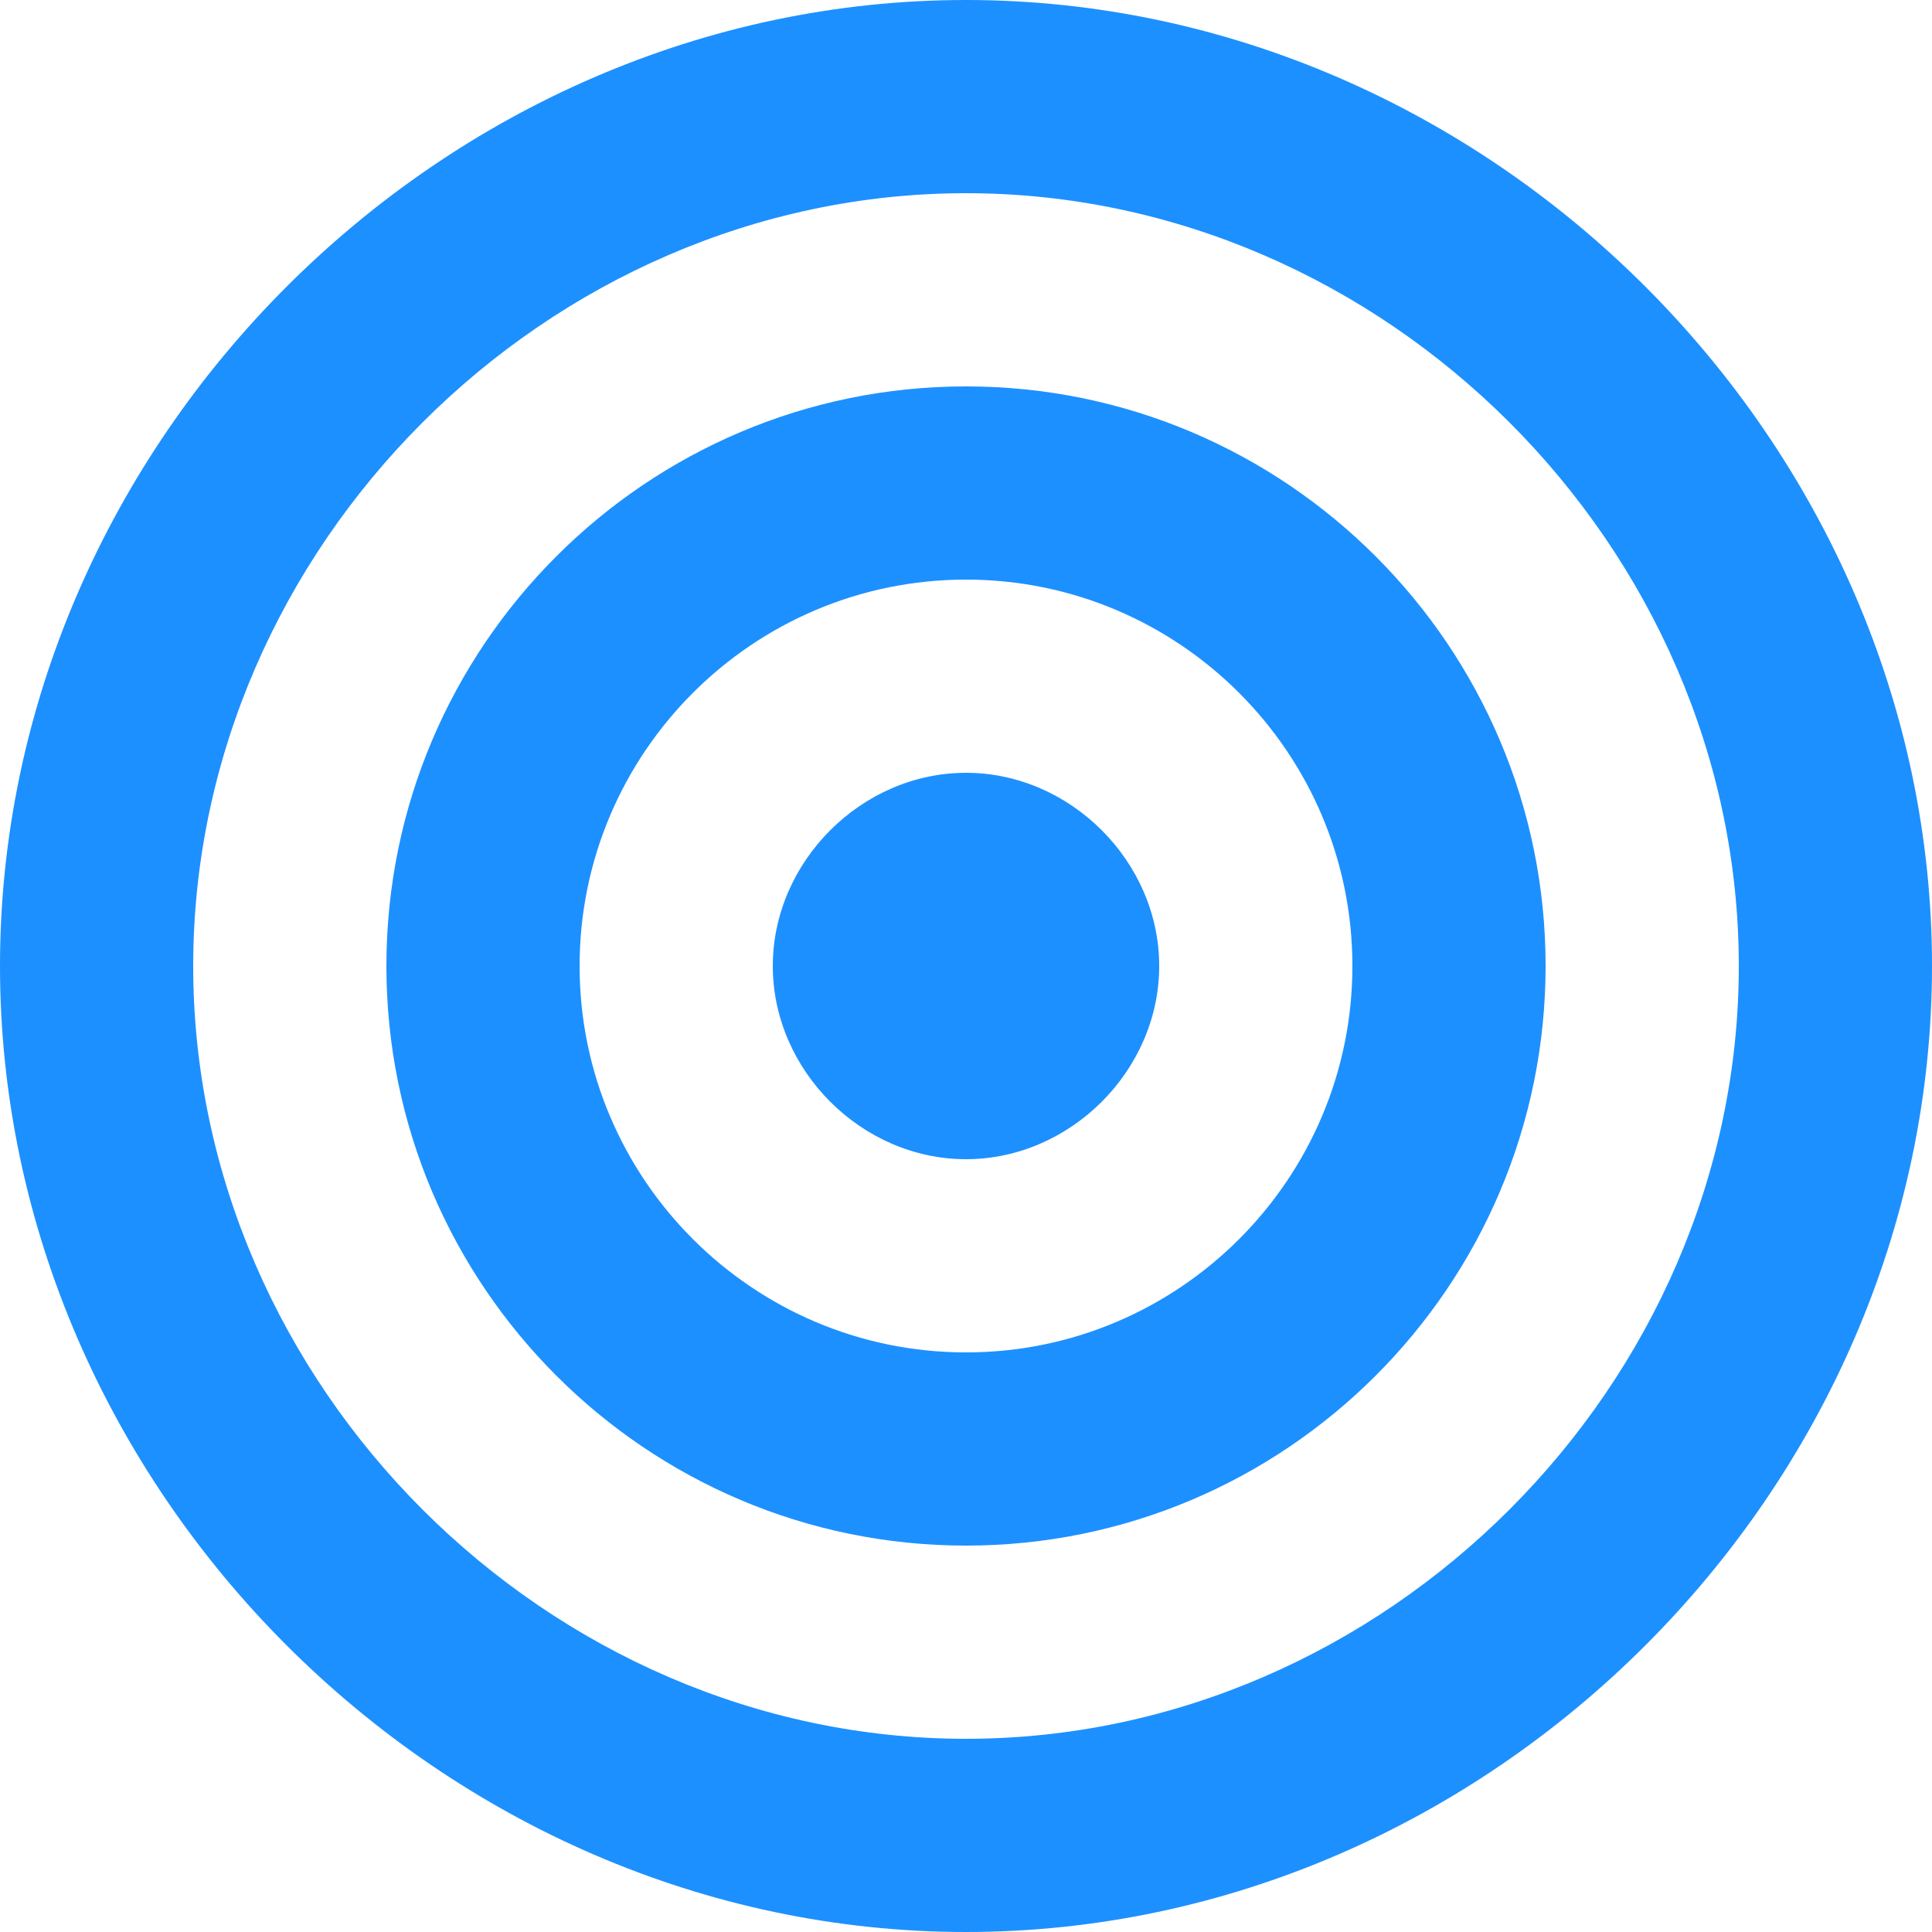 <svg width="63" height="63" viewBox="0 0 63 63" fill="none" xmlns="http://www.w3.org/2000/svg">
<path d="M31.5 12.6C21.077 12.6 12.6 21.077 12.6 31.5C12.6 41.923 21.077 50.4 31.5 50.4C41.923 50.4 50.4 41.923 50.4 31.5C50.4 21.077 41.923 12.6 31.5 12.6ZM31.5 44.1C24.551 44.1 18.9 38.449 18.9 31.5C18.9 24.551 24.551 18.9 31.5 18.9C38.449 18.9 44.1 24.551 44.1 31.5C44.1 38.449 38.449 44.1 31.5 44.1Z" fill="#1D90FF"/>
<path d="M31.5 0C14.424 0 0 14.424 0 31.5C0 48.576 14.424 63 31.5 63C48.576 63 63 48.576 63 31.5C63 14.424 48.576 0 31.5 0ZM31.5 56.7C17.838 56.7 6.3 45.162 6.3 31.5C6.3 17.838 17.838 6.3 31.5 6.3C45.162 6.3 56.7 17.838 56.7 31.5C56.7 45.162 45.162 56.7 31.5 56.7Z" fill="#1D90FF"/>
<path d="M31.5 25.2C28.095 25.2 25.2 28.095 25.2 31.5C25.2 34.905 28.095 37.8 31.5 37.8C34.905 37.8 37.8 34.905 37.8 31.5C37.8 28.095 34.905 25.2 31.5 25.2Z" fill="#1D90FF"/>
</svg>

